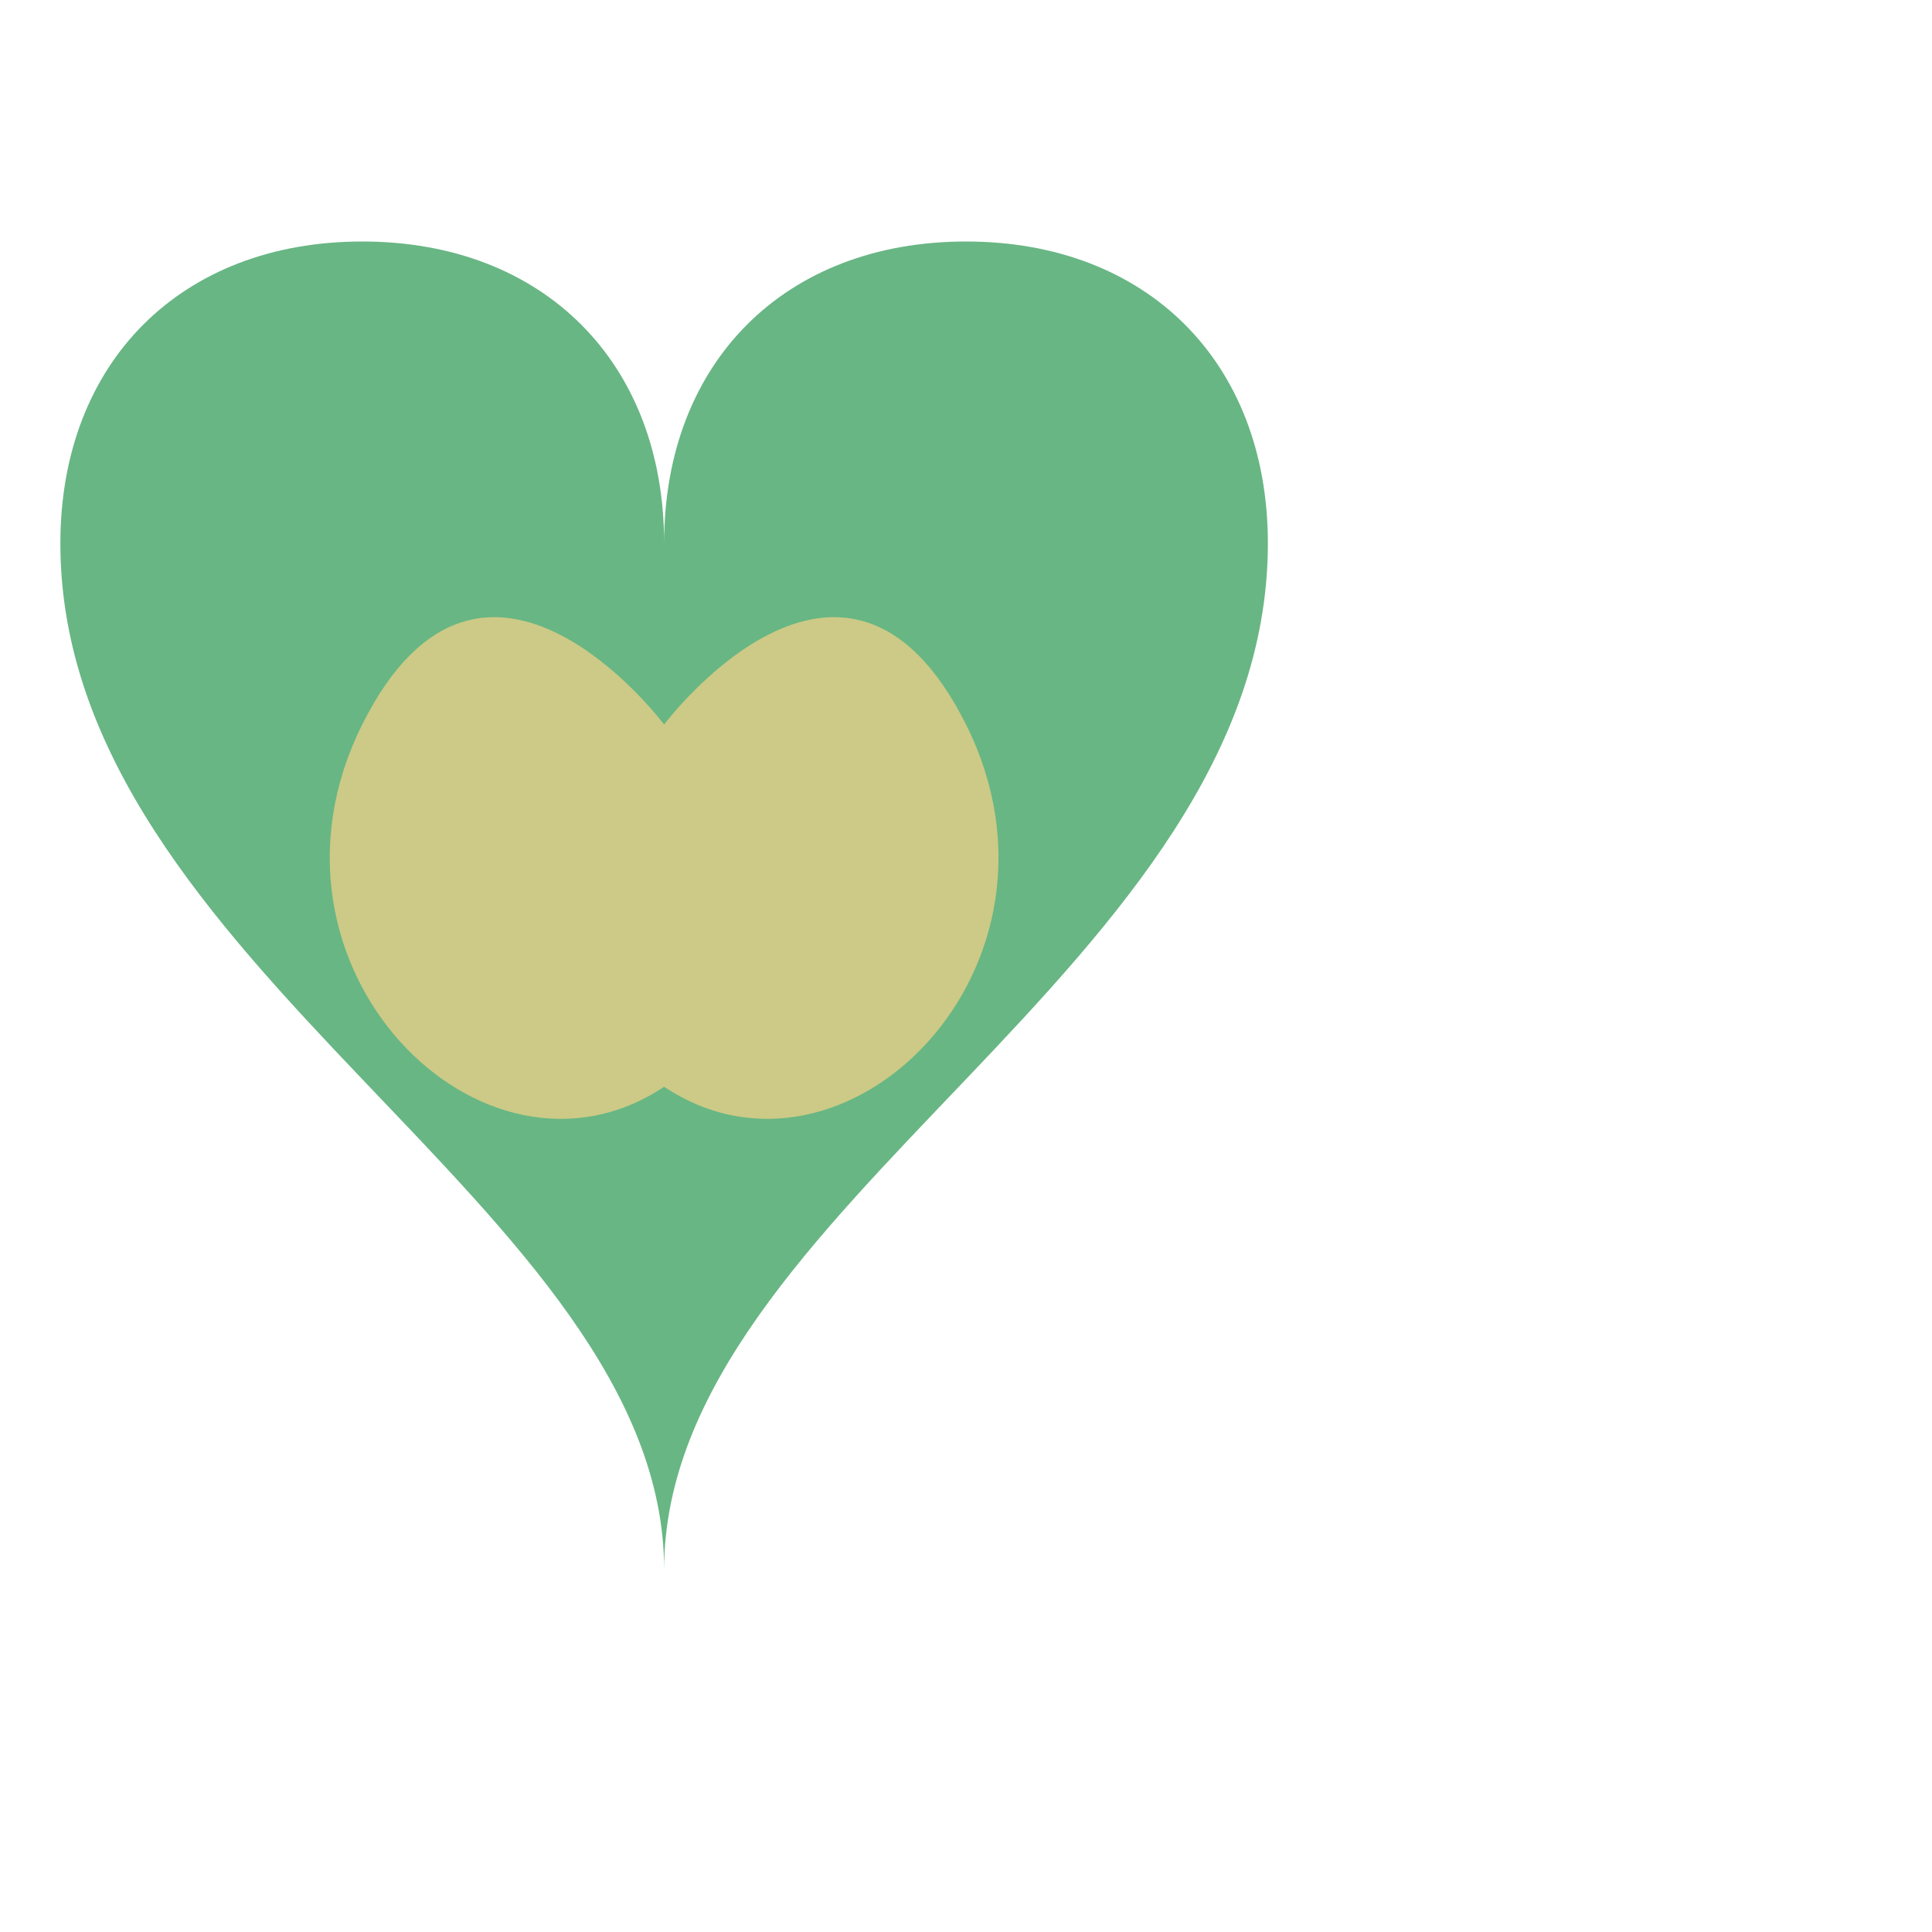 <?xml version="1.0" encoding="UTF-8"?>
<svg width="32" height="32" viewBox="0 0 32 32" xmlns="http://www.w3.org/2000/svg">
  <!-- Heart-shaped leaf -->
  <path d="M16,4 C13,4 11,6 11,9 C11,6 9,4 6,4 C3,4 1,6 1,9 C1,16 11,20 11,26 C11,20 21,16 21,9 C21,6 19,4 16,4 Z" 
        fill="#68B684"/>
  <path d="M11,12 C11,12 14,8 16,12 C18,16 14,20 11,18 C8,20 4,16 6,12 C8,8 11,12 11,12 Z" 
        fill="#F7D488" opacity="0.7"/>
</svg>